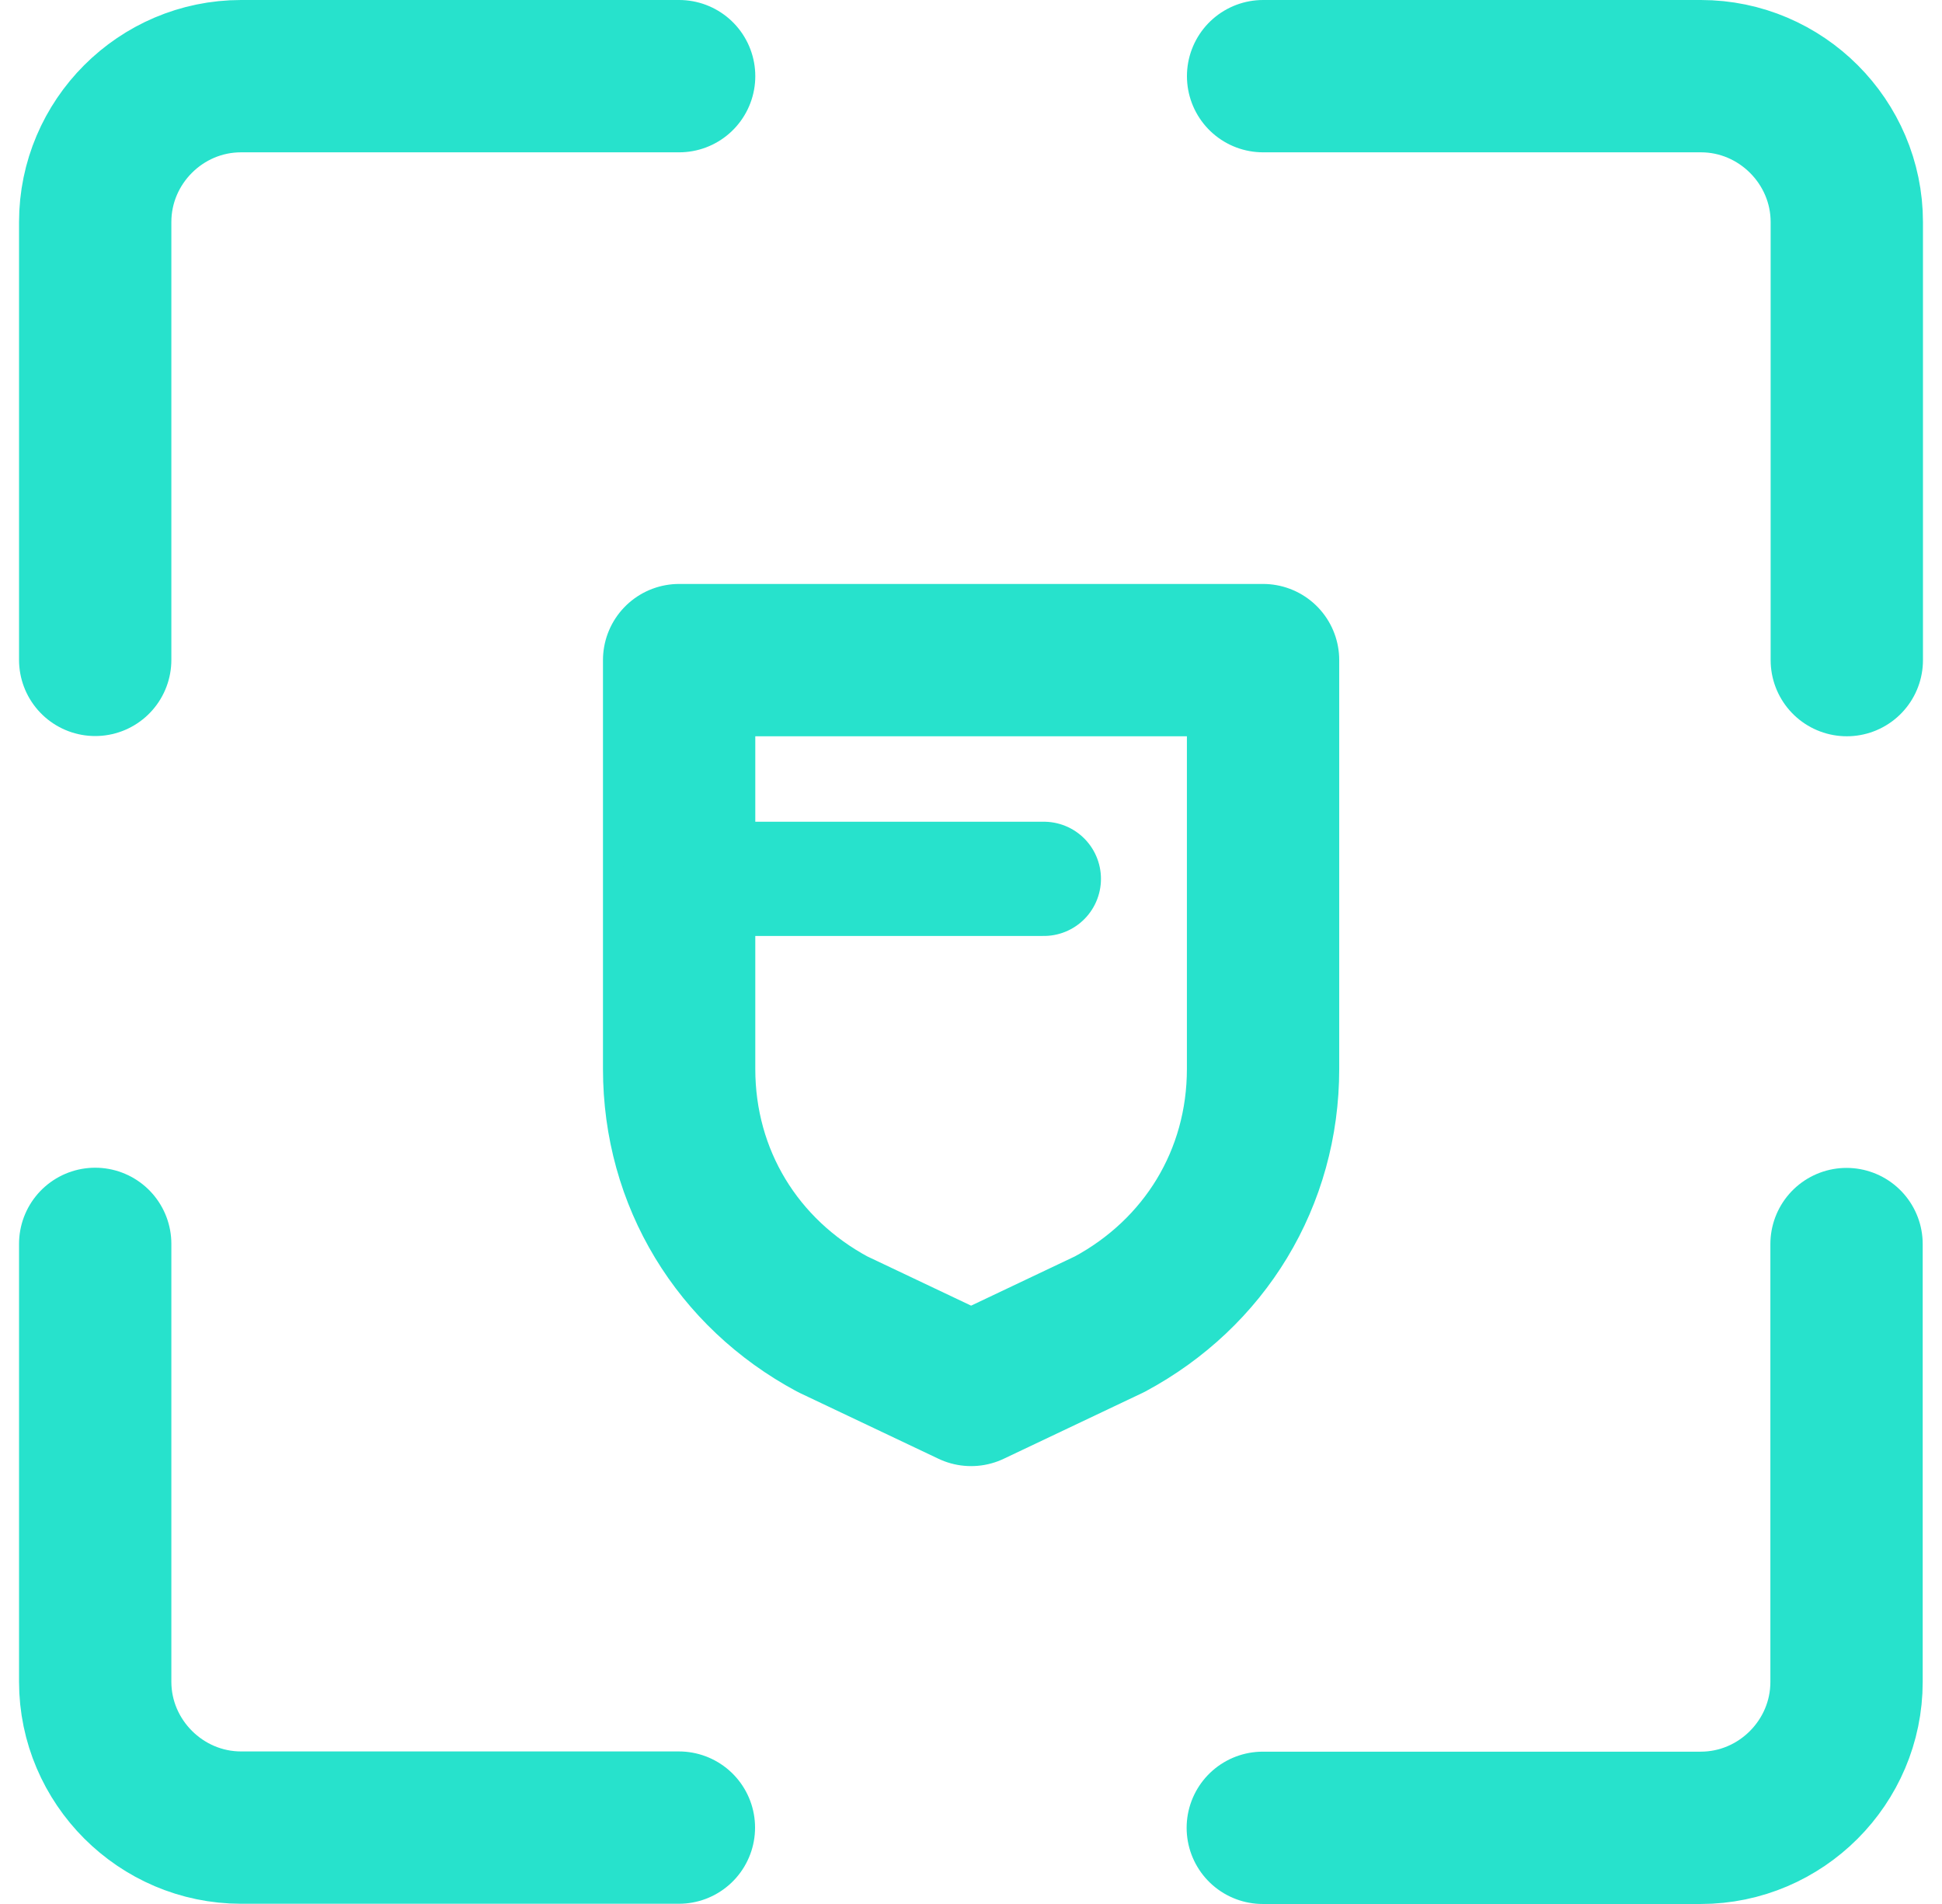 <svg xmlns="http://www.w3.org/2000/svg" width="51" height="50" viewBox="0 0 51 50" fill="none"><path d="M48.5 17.335V5.831C48.5 3.727 46.773 2 44.669 2H33.171" stroke="#27E2CC" stroke-width="4" stroke-linecap="round" stroke-linejoin="round"></path><path d="M17.835 2H6.331C4.221 2 2.5 3.727 2.5 5.831V17.329" stroke="#27E2CC" stroke-width="4" stroke-linecap="round" stroke-linejoin="round"></path><path d="M33.163 48H44.662C46.771 48 48.493 46.273 48.493 44.169V32.67" stroke="#27E2CC" stroke-width="4" stroke-linecap="round" stroke-linejoin="round"></path><path d="M2.5 32.665V44.163C2.5 46.267 4.227 47.994 6.331 47.994H17.829" stroke="#27E2CC" stroke-width="4" stroke-linecap="round" stroke-linejoin="round"></path><path d="M29.142 34.774L25.503 36.501L21.863 34.774C19.371 33.435 17.835 30.943 17.835 28.069V17.335H33.17V28.069C33.17 30.943 31.634 33.435 29.142 34.774Z" stroke="#27E2CC" stroke-width="4" stroke-linecap="round" stroke-linejoin="round"></path><path d="M27.413 23.079H17.827" stroke="#27E2CC" stroke-width="3" stroke-linecap="round" stroke-linejoin="round"></path></svg>